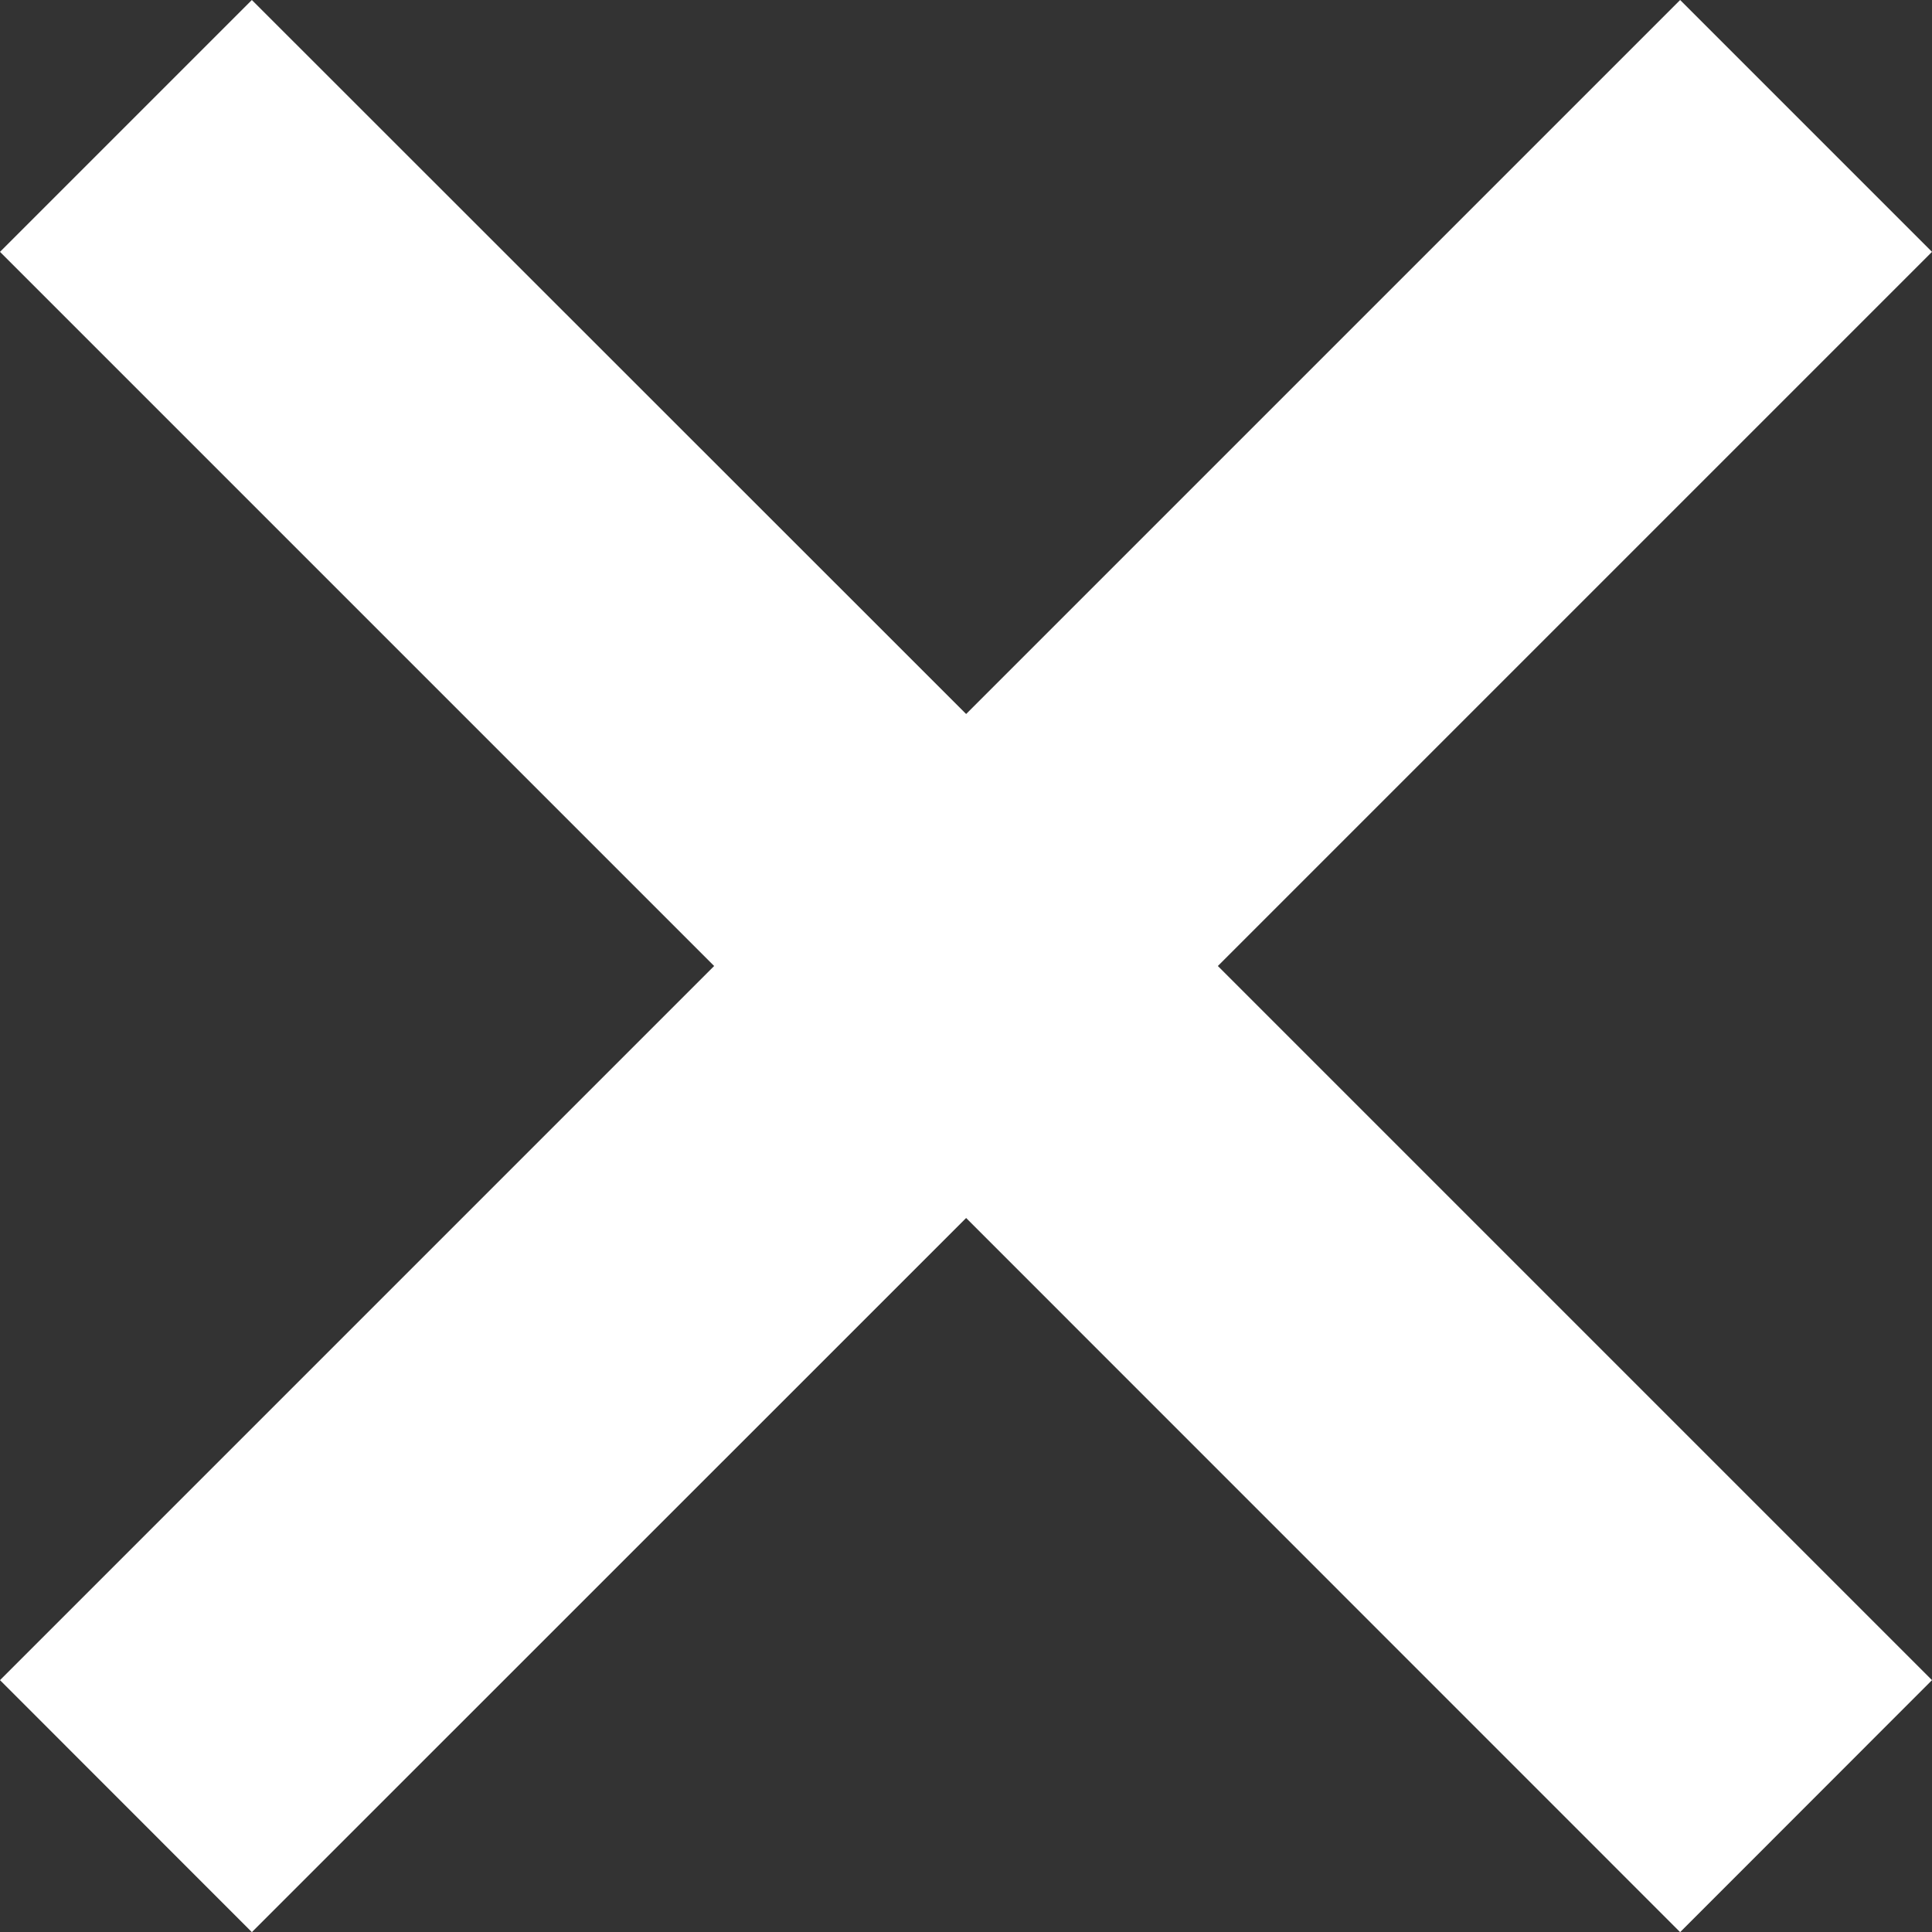 <svg xmlns="http://www.w3.org/2000/svg" width="14.214" height="14.215" viewBox="0 0 14.214 14.215">
  <rect x="0" y="0" width="14.214" height="14.215" fill="#333333" stroke="none"/>
  <defs>
    <style>
      .cls-1 {
        fill: #fff;
      }
    </style>
  </defs>
  <path id="Union_3" data-name="Union 3" class="cls-1" d="M7.108,8.961,1.853,14.215,0,12.361,5.254,7.107,0,1.853,1.853,0,7.108,5.253,12.361,0l1.853,1.853L8.96,7.107l5.254,5.254-1.853,1.854Z"/>
</svg>
